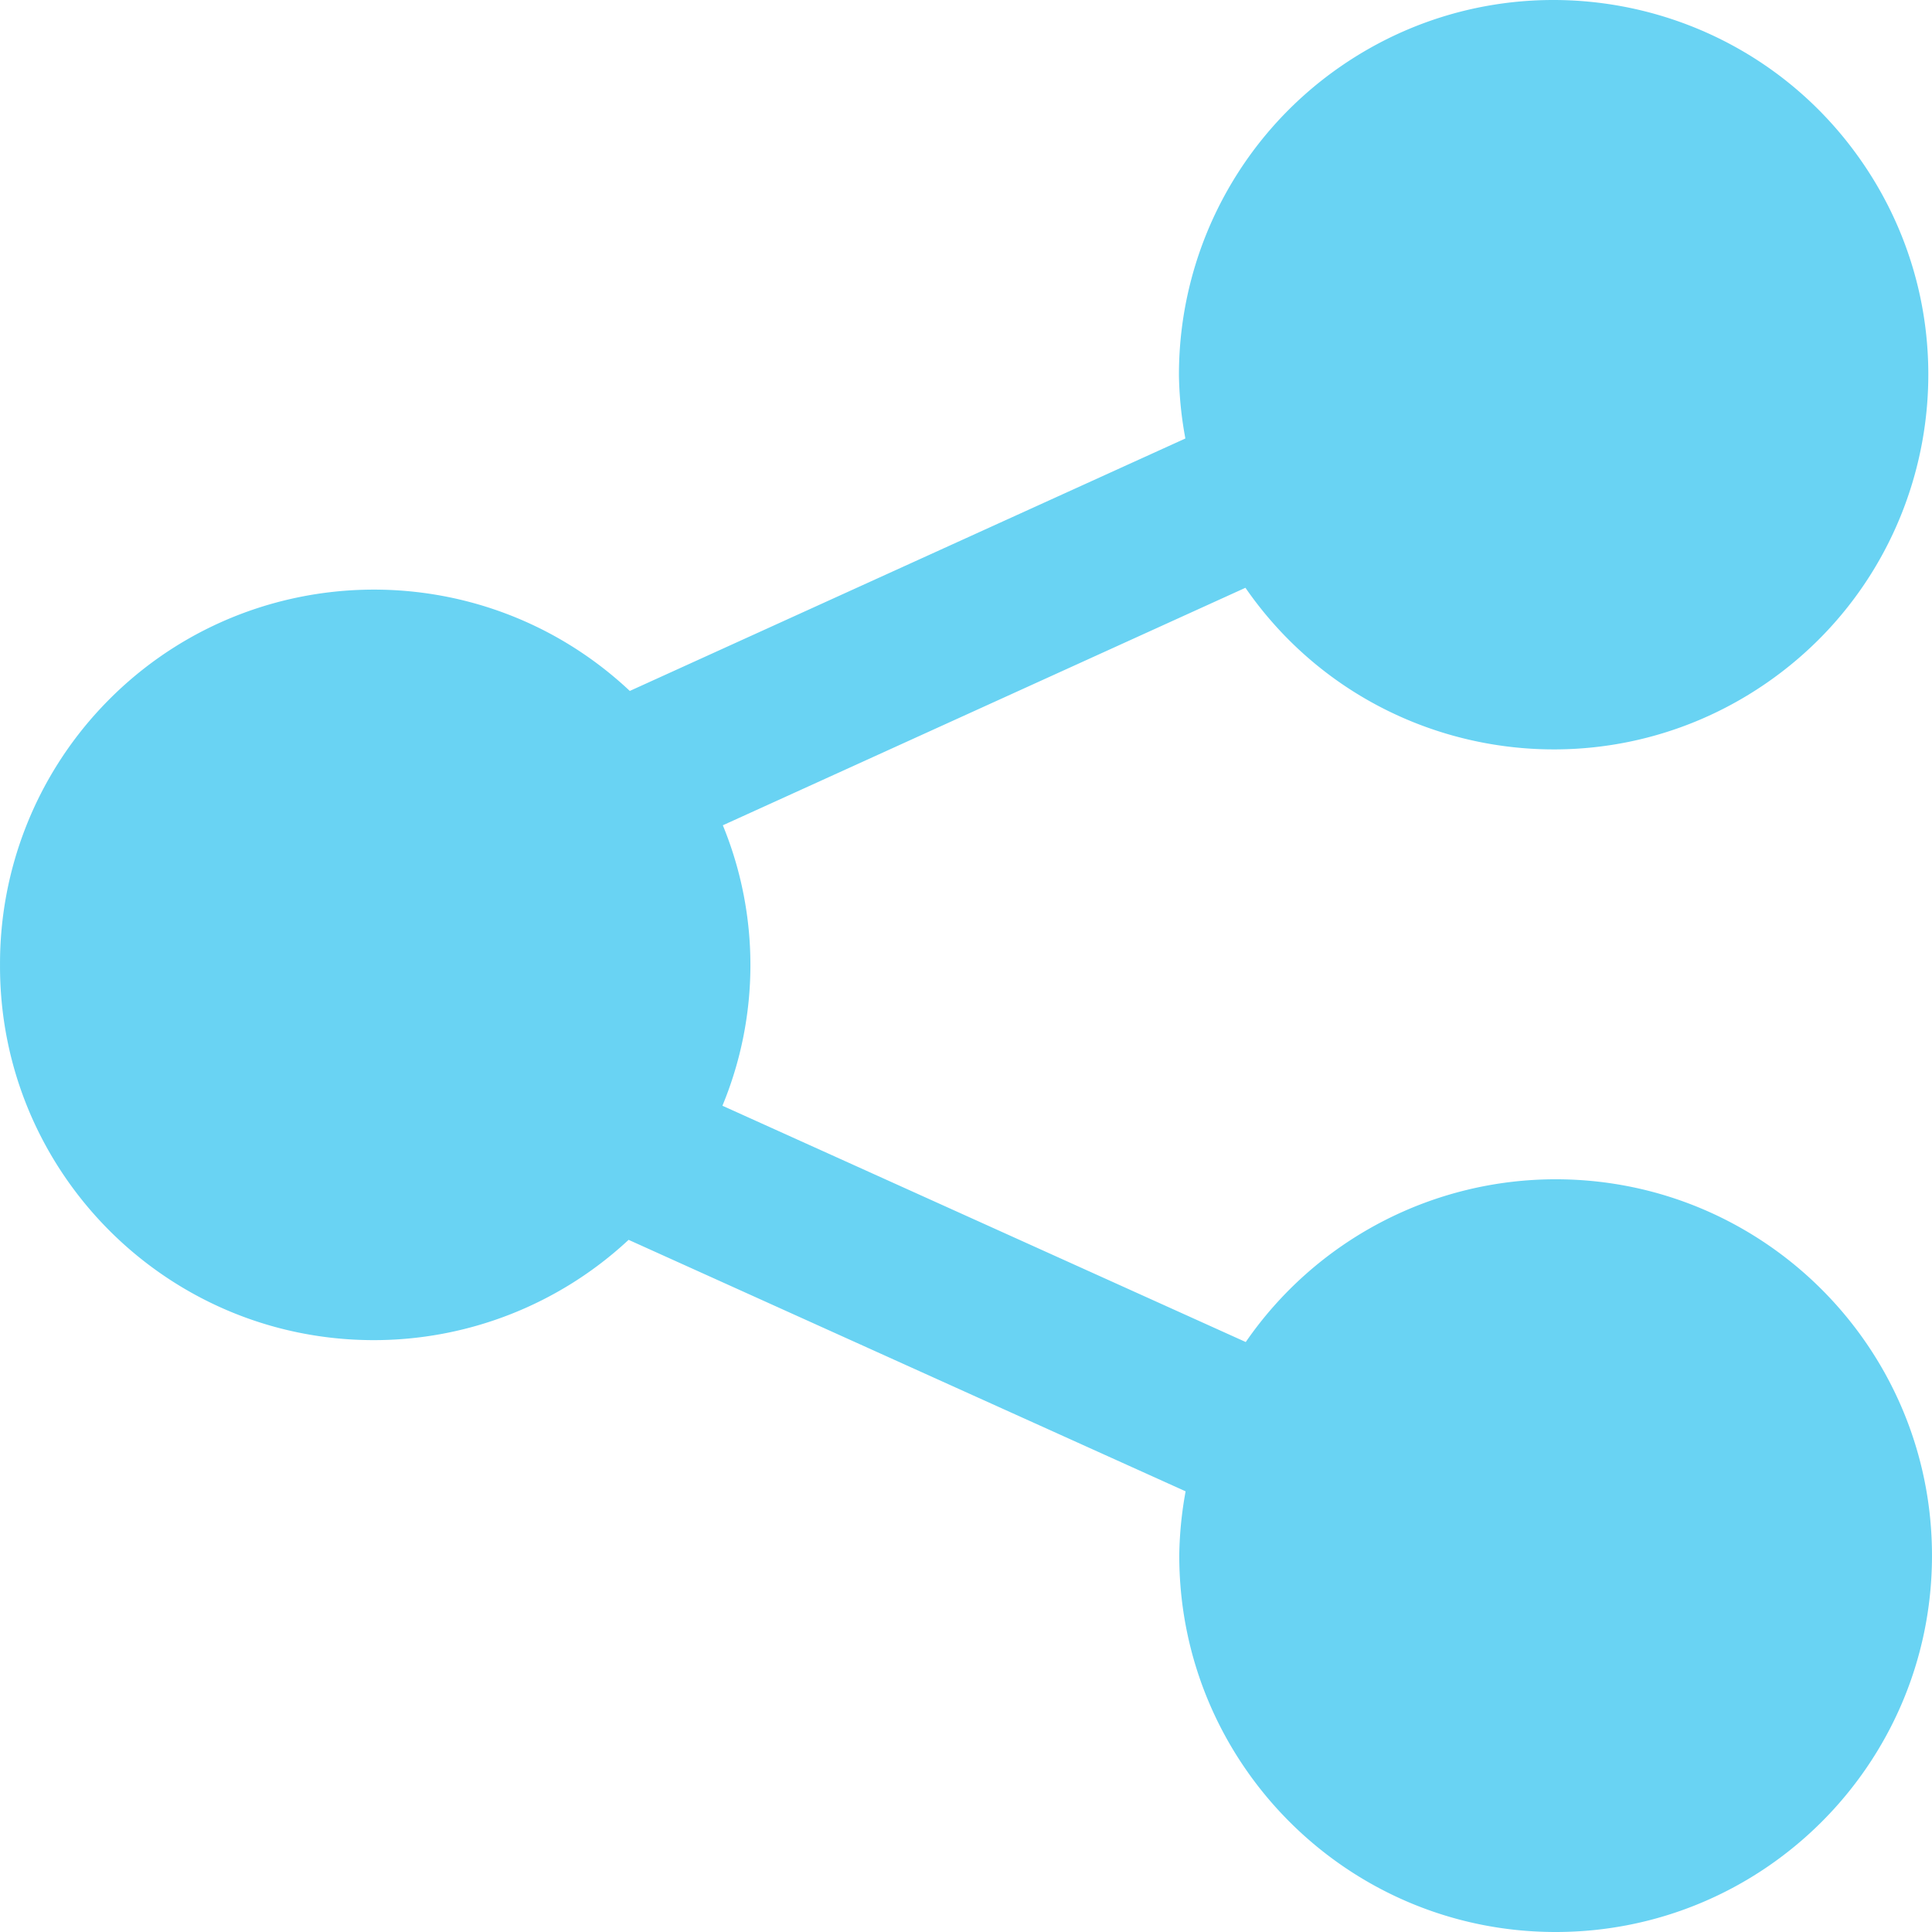<svg xmlns="http://www.w3.org/2000/svg" version="1.1" xmlns:xlink="http://www.w3.org/1999/xlink" width="512" height="512" x="0" y="0" viewBox="0 0 512.629 512.629" style="enable-background:new 0 0 512 512" xml:space="preserve" class=""><g><path d="M.006 256.014c-.218 54.774 44.009 99.354 98.784 99.572a99.179 99.179 0 0 0 68-26.612l147.797 66.731a100.988 100.988 0 0 0-1.685 16.747c-.174 55.152 44.393 100.002 99.545 100.177s100.002-44.393 100.177-99.545-44.393-100.002-99.545-100.177a99.862 99.862 0 0 0-82.534 43.182L191.686 293.39a97.58 97.58 0 0 0 .107-74.411L330.46 155.96c31.225 45.161 93.148 56.457 138.309 25.232S525.225 88.045 494 42.884s-93.148-56.457-138.309-25.232a99.412 99.412 0 0 0-42.875 81.925 98.726 98.726 0 0 0 1.707 16.768L167.11 183.331c-39.939-37.503-102.718-35.528-140.221 4.411A99.203 99.203 0 0 0 .006 256.014z" fill="#69d3f3" opacity="1" data-original="#000000" class=""></path></g></svg>